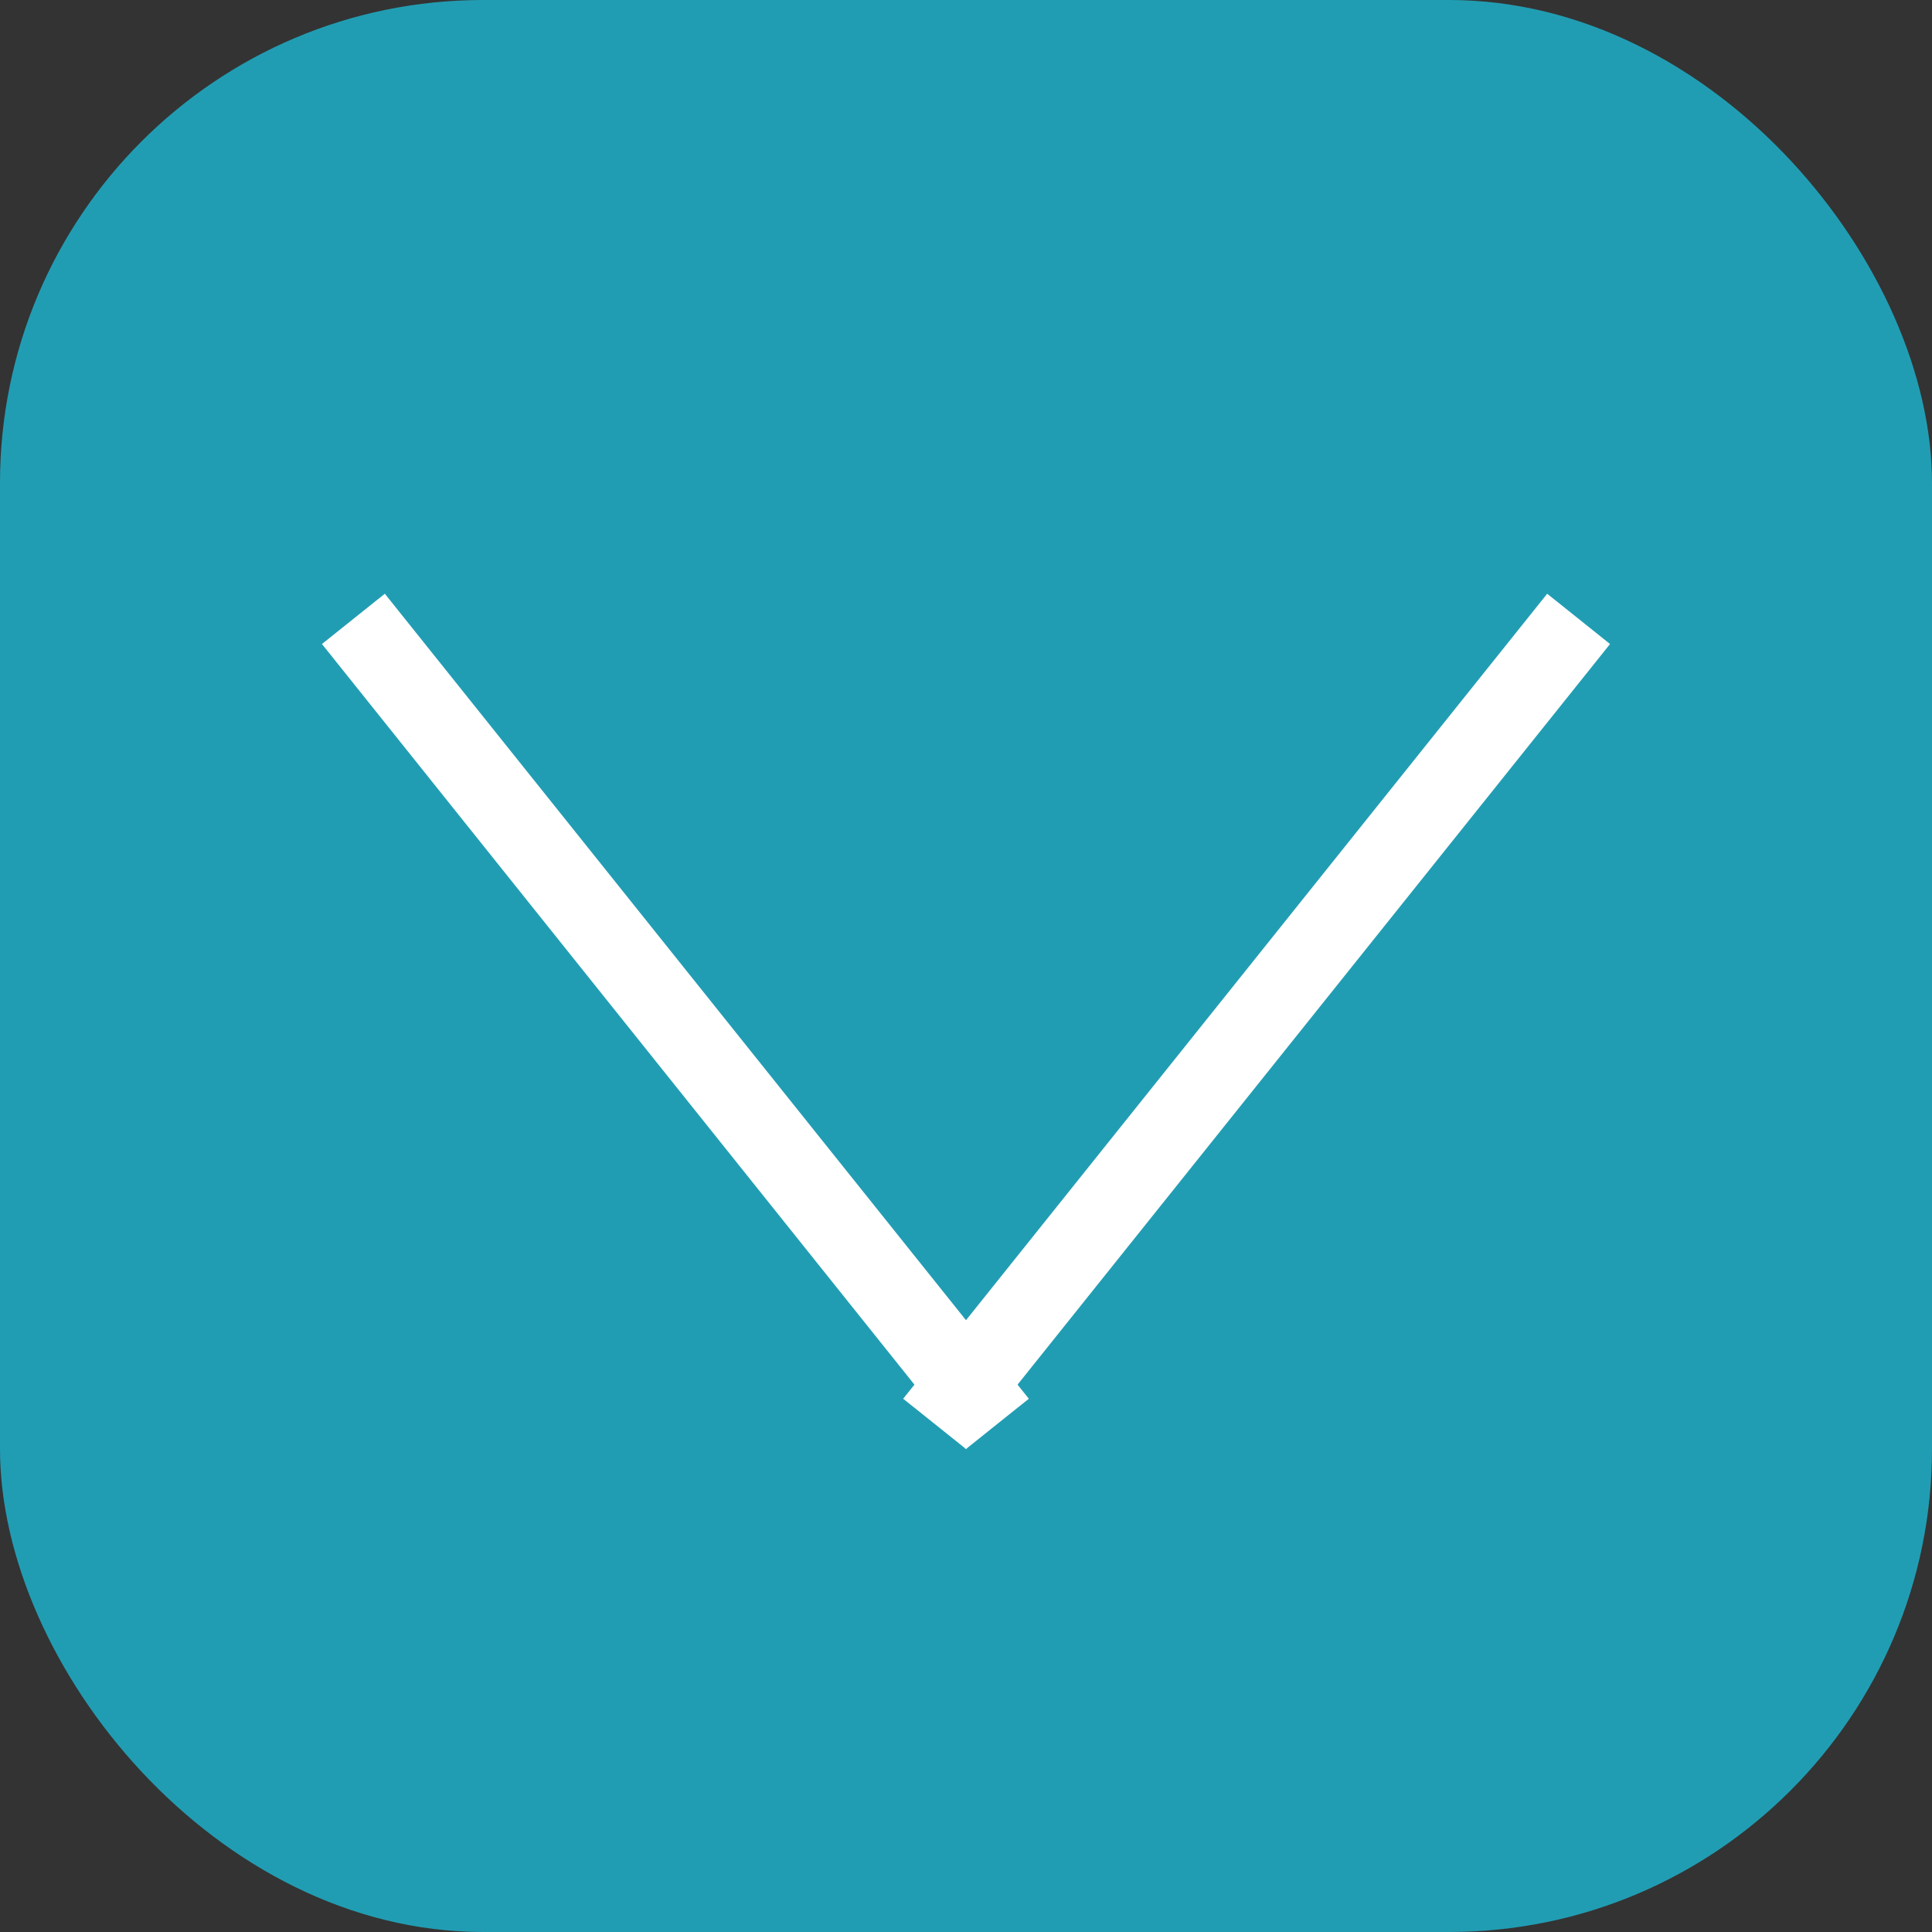 <svg width="24" height="24" viewBox="0 0 24 24" fill="none" xmlns="http://www.w3.org/2000/svg">
<rect x="0" y="0" width="24" height="24" fill="#333333" stroke="none"/>
<rect width="24" height="24" rx="6" fill="#219DB3"/>
<line x1="4.39" y1="7.688" x2="12.39" y2="17.688" stroke="white"/>
<line x1="11.61" y1="17.688" x2="19.61" y2="7.688" stroke="white"/>
</svg>
